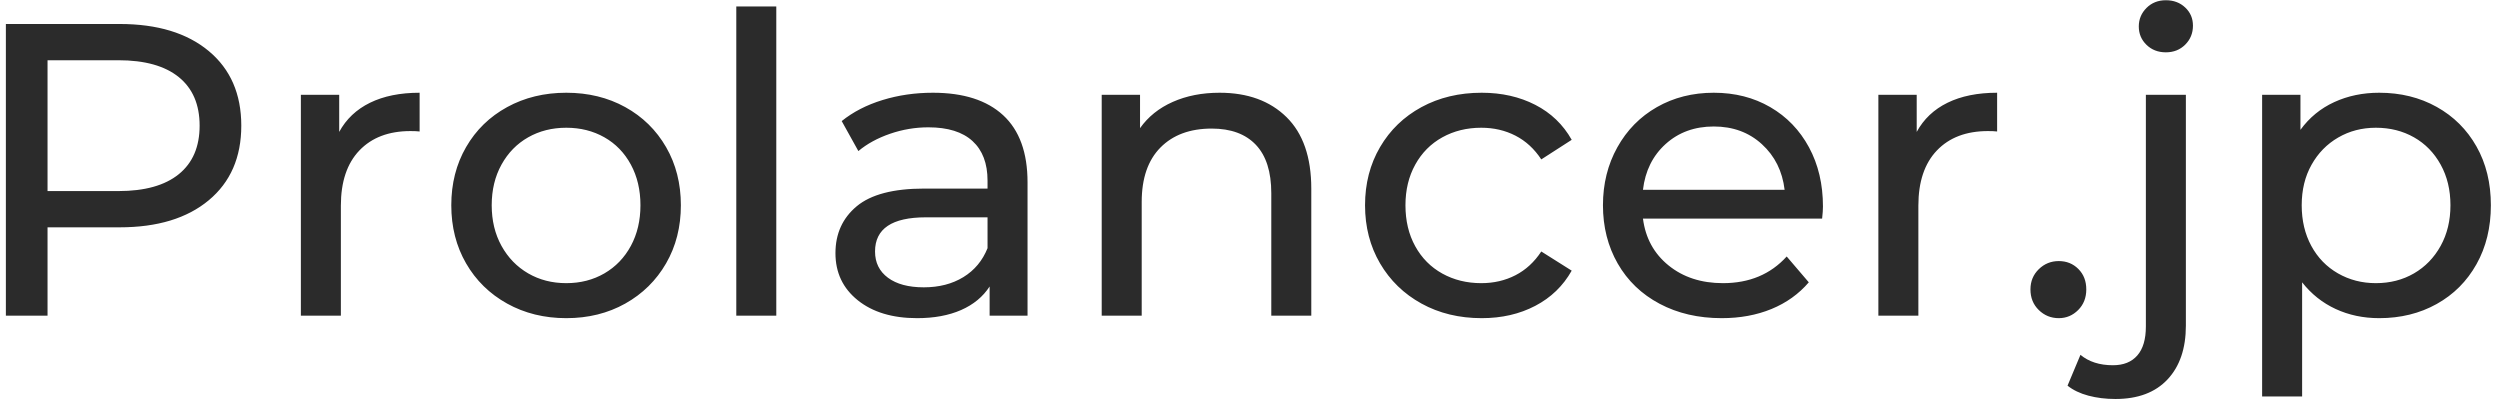 <?xml version="1.0" encoding="UTF-8"?>
<svg width="198px" height="32px" viewBox="0 0 198 32" version="1.1" xmlns="http://www.w3.org/2000/svg" xmlns:xlink="http://www.w3.org/1999/xlink">
    <!-- Generator: Sketch 52.6 (67491) - http://www.bohemiancoding.com/sketch -->
    <title>logo</title>
    <desc>Created with Sketch.</desc>
    <g id="PC" stroke="none" stroke-width="1" fill="none" fill-rule="evenodd">
        <path d="M9.474,1.9 C12.466,1.9 14.82,2.615 16.536,4.045 C18.252,5.475 19.11,7.444 19.11,9.952 C19.11,12.46 18.252,14.429 16.536,15.859 C14.82,17.289 12.466,18.004 9.474,18.004 L3.765,18.004 L3.765,25 L0.465,25 L0.465,1.9 L9.474,1.9 Z M9.375,15.133 C11.465,15.133 13.06,14.688 14.16,13.796 C15.26,12.905 15.81,11.624 15.81,9.952 C15.81,8.28 15.26,6.999 14.16,6.107 C13.06,5.216 11.465,4.771 9.375,4.771 L3.765,4.771 L3.765,15.133 L9.375,15.133 Z M26.865,10.447 C27.415,9.435 28.229,8.665 29.307,8.137 C30.385,7.609 31.694,7.345 33.234,7.345 L33.234,10.414 C33.058,10.392 32.816,10.381 32.508,10.381 C30.792,10.381 29.445,10.892 28.465,11.915 C27.486,12.939 26.997,14.396 26.997,16.288 L26.997,25 L23.829,25 L23.829,7.51 L26.865,7.51 L26.865,10.447 Z M44.85,25.198 C43.112,25.198 41.55,24.813 40.164,24.043 C38.778,23.273 37.695,22.212 36.913,20.858 C36.132,19.505 35.742,17.971 35.742,16.255 C35.742,14.539 36.132,13.005 36.913,11.652 C37.695,10.298 38.778,9.243 40.164,8.483 C41.55,7.724 43.112,7.345 44.85,7.345 C46.588,7.345 48.144,7.724 49.52,8.483 C50.895,9.243 51.972,10.298 52.754,11.652 C53.535,13.005 53.925,14.539 53.925,16.255 C53.925,17.971 53.535,19.505 52.754,20.858 C51.972,22.212 50.895,23.273 49.52,24.043 C48.144,24.813 46.588,25.198 44.85,25.198 Z M44.85,22.426 C45.972,22.426 46.978,22.168 47.87,21.651 C48.761,21.133 49.459,20.408 49.965,19.473 C50.471,18.537 50.724,17.465 50.724,16.255 C50.724,15.045 50.471,13.973 49.965,13.037 C49.459,12.102 48.761,11.382 47.87,10.876 C46.978,10.37 45.972,10.117 44.85,10.117 C43.728,10.117 42.722,10.37 41.831,10.876 C40.939,11.382 40.236,12.102 39.718,13.037 C39.201,13.973 38.943,15.045 38.943,16.255 C38.943,17.465 39.201,18.537 39.718,19.473 C40.236,20.408 40.939,21.133 41.831,21.651 C42.722,22.168 43.728,22.426 44.85,22.426 Z M58.314,0.514 L61.482,0.514 L61.482,25 L58.314,25 L58.314,0.514 Z M73.89,7.345 C76.31,7.345 78.163,7.939 79.451,9.127 C80.738,10.315 81.381,12.086 81.381,14.44 L81.381,25 L78.378,25 L78.378,22.69 C77.85,23.504 77.097,24.125 76.118,24.555 C75.138,24.984 73.978,25.198 72.636,25.198 C70.678,25.198 69.111,24.725 67.933,23.779 C66.756,22.833 66.168,21.59 66.168,20.05 C66.168,18.51 66.729,17.273 67.851,16.337 C68.973,15.402 70.755,14.935 73.197,14.935 L78.213,14.935 L78.213,14.308 C78.213,12.944 77.817,11.899 77.025,11.173 C76.233,10.447 75.067,10.084 73.527,10.084 C72.493,10.084 71.481,10.254 70.491,10.595 C69.501,10.937 68.665,11.393 67.983,11.965 L66.663,9.589 C67.565,8.863 68.643,8.308 69.897,7.923 C71.151,7.537 72.482,7.345 73.89,7.345 Z M73.164,22.756 C74.374,22.756 75.419,22.487 76.299,21.948 C77.179,21.408 77.817,20.644 78.213,19.654 L78.213,17.212 L73.329,17.212 C70.645,17.212 69.303,18.114 69.303,19.918 C69.303,20.798 69.644,21.491 70.326,21.997 C71.008,22.503 71.954,22.756 73.164,22.756 Z M96.594,7.345 C98.816,7.345 100.581,7.988 101.891,9.275 C103.2,10.563 103.854,12.449 103.854,14.935 L103.854,25 L100.686,25 L100.686,15.298 C100.686,13.604 100.279,12.328 99.465,11.47 C98.651,10.612 97.485,10.183 95.967,10.183 C94.251,10.183 92.898,10.683 91.908,11.684 C90.918,12.686 90.423,14.121 90.423,15.991 L90.423,25 L87.255,25 L87.255,7.51 L90.291,7.51 L90.291,10.15 C90.929,9.248 91.792,8.555 92.882,8.071 C93.971,7.587 95.208,7.345 96.594,7.345 Z M117.351,25.198 C115.569,25.198 113.98,24.813 112.582,24.043 C111.185,23.273 110.091,22.212 109.299,20.858 C108.507,19.505 108.111,17.971 108.111,16.255 C108.111,14.539 108.507,13.005 109.299,11.652 C110.091,10.298 111.185,9.243 112.582,8.483 C113.98,7.724 115.569,7.345 117.351,7.345 C118.935,7.345 120.348,7.664 121.591,8.302 C122.835,8.94 123.797,9.864 124.479,11.074 L122.07,12.625 C121.52,11.789 120.838,11.162 120.024,10.744 C119.21,10.326 118.308,10.117 117.318,10.117 C116.174,10.117 115.146,10.37 114.233,10.876 C113.319,11.382 112.605,12.102 112.088,13.037 C111.57,13.973 111.312,15.045 111.312,16.255 C111.312,17.487 111.57,18.57 112.088,19.506 C112.605,20.441 113.319,21.161 114.233,21.667 C115.146,22.173 116.174,22.426 117.318,22.426 C118.308,22.426 119.21,22.217 120.024,21.799 C120.838,21.381 121.52,20.754 122.07,19.918 L124.479,21.436 C123.797,22.646 122.835,23.575 121.591,24.224 C120.348,24.874 118.935,25.198 117.351,25.198 Z M144.378,16.354 C144.378,16.596 144.356,16.915 144.312,17.311 L130.122,17.311 C130.32,18.851 130.996,20.088 132.151,21.023 C133.307,21.959 134.742,22.426 136.458,22.426 C138.548,22.426 140.231,21.722 141.507,20.314 L143.256,22.36 C142.464,23.284 141.48,23.988 140.303,24.472 C139.125,24.956 137.811,25.198 136.359,25.198 C134.511,25.198 132.872,24.819 131.442,24.059 C130.012,23.3 128.907,22.239 128.125,20.875 C127.344,19.511 126.954,17.971 126.954,16.255 C126.954,14.561 127.333,13.032 128.093,11.668 C128.852,10.304 129.896,9.243 131.227,8.483 C132.559,7.724 134.06,7.345 135.732,7.345 C137.404,7.345 138.894,7.724 140.203,8.483 C141.513,9.243 142.535,10.304 143.273,11.668 C144.01,13.032 144.378,14.594 144.378,16.354 Z M135.732,10.018 C134.214,10.018 132.944,10.48 131.921,11.404 C130.897,12.328 130.298,13.538 130.122,15.034 L141.342,15.034 C141.166,13.56 140.567,12.356 139.543,11.421 C138.52,10.485 137.25,10.018 135.732,10.018 Z M151.803,10.447 C152.353,9.435 153.167,8.665 154.245,8.137 C155.323,7.609 156.632,7.345 158.172,7.345 L158.172,10.414 C157.996,10.392 157.754,10.381 157.446,10.381 C155.73,10.381 154.383,10.892 153.404,11.915 C152.424,12.939 151.935,14.396 151.935,16.288 L151.935,25 L148.767,25 L148.767,7.51 L151.803,7.51 L151.803,10.447 Z M163.056,25.198 C162.44,25.198 161.912,24.984 161.472,24.555 C161.032,24.125 160.812,23.581 160.812,22.921 C160.812,22.283 161.032,21.75 161.472,21.32 C161.912,20.891 162.44,20.677 163.056,20.677 C163.672,20.677 164.189,20.886 164.607,21.304 C165.025,21.722 165.234,22.261 165.234,22.921 C165.234,23.581 165.02,24.125 164.59,24.555 C164.161,24.984 163.65,25.198 163.056,25.198 Z M167.544,31.6 C166.774,31.6 166.059,31.512 165.399,31.336 C164.739,31.16 164.189,30.896 163.749,30.544 L164.772,28.102 C165.432,28.652 166.29,28.927 167.346,28.927 C168.182,28.927 168.825,28.669 169.276,28.151 C169.728,27.634 169.953,26.87 169.953,25.858 L169.953,7.51 L173.121,7.51 L173.121,25.792 C173.121,27.596 172.637,29.015 171.669,30.049 C170.701,31.083 169.326,31.6 167.544,31.6 Z M171.537,4.144 C170.921,4.144 170.41,3.946 170.002,3.55 C169.595,3.154 169.392,2.67 169.392,2.098 C169.392,1.526 169.595,1.037 170.002,0.629 C170.41,0.222 170.921,0.019 171.537,0.019 C172.153,0.019 172.664,0.211 173.071,0.597 C173.479,0.982 173.682,1.46 173.682,2.032 C173.682,2.626 173.479,3.126 173.071,3.534 C172.664,3.941 172.153,4.144 171.537,4.144 Z M188.433,7.345 C190.127,7.345 191.645,7.719 192.987,8.467 C194.329,9.215 195.379,10.26 196.138,11.602 C196.898,12.944 197.277,14.495 197.277,16.255 C197.277,18.015 196.898,19.571 196.138,20.924 C195.379,22.278 194.329,23.328 192.987,24.076 C191.645,24.824 190.127,25.198 188.433,25.198 C187.179,25.198 186.03,24.956 184.984,24.472 C183.939,23.988 183.054,23.284 182.328,22.36 L182.328,31.402 L179.16,31.402 L179.16,7.51 L182.196,7.51 L182.196,10.282 C182.9,9.314 183.791,8.583 184.869,8.088 C185.947,7.592 187.135,7.345 188.433,7.345 Z M188.169,22.426 C189.291,22.426 190.297,22.168 191.189,21.651 C192.08,21.133 192.783,20.408 193.3,19.473 C193.818,18.537 194.076,17.465 194.076,16.255 C194.076,15.045 193.818,13.973 193.3,13.037 C192.783,12.102 192.08,11.382 191.189,10.876 C190.297,10.37 189.291,10.117 188.169,10.117 C187.069,10.117 186.074,10.375 185.183,10.893 C184.291,11.41 183.588,12.13 183.071,13.054 C182.553,13.978 182.295,15.045 182.295,16.255 C182.295,17.465 182.548,18.537 183.054,19.473 C183.56,20.408 184.264,21.133 185.166,21.651 C186.068,22.168 187.069,22.426 188.169,22.426 Z" id="logo" fill="#2B2B2B"></path>
    </g>
</svg>